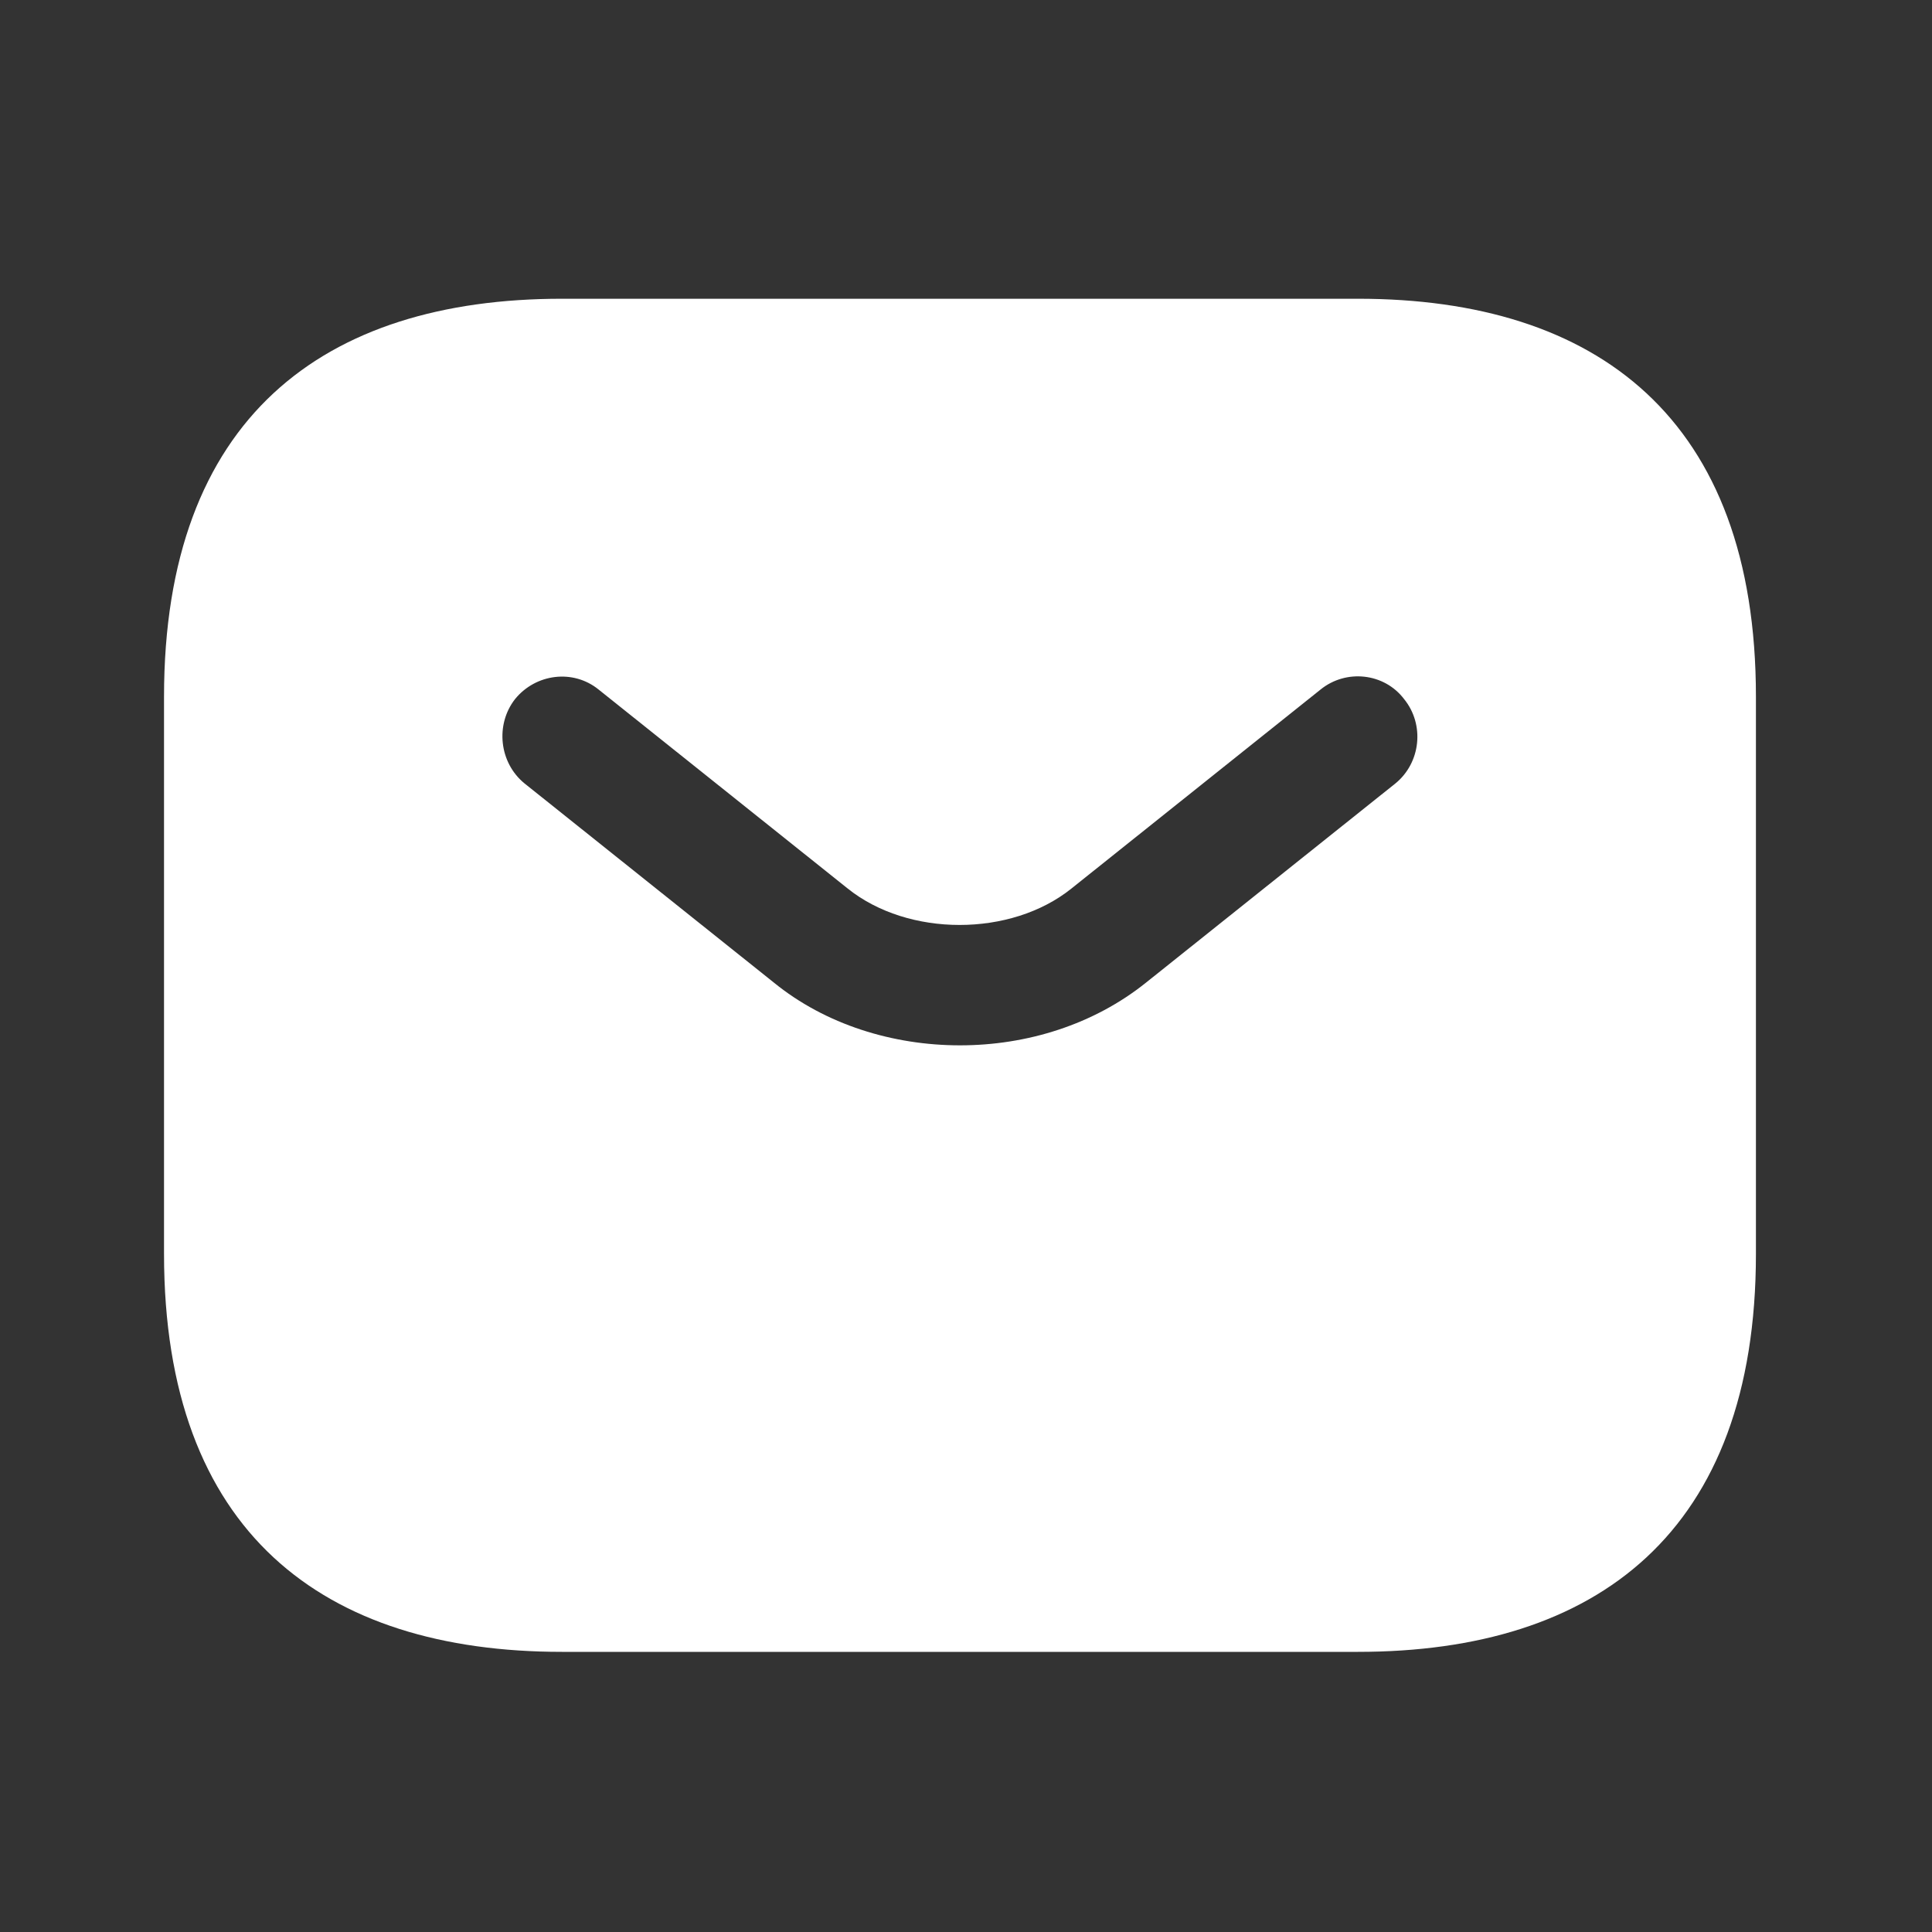 <svg width="89" height="89" viewBox="0 0 89 89" fill="none" xmlns="http://www.w3.org/2000/svg">
<rect x="0" y="0" width="89" height="89" fill="#333333" stroke="none"/>
<path d="M62.556 13.762H25.889C14.889 13.762 7.556 19.262 7.556 32.095V57.762C7.556 70.595 14.889 76.095 25.889 76.095H62.556C73.556 76.095 80.889 70.595 80.889 57.762V32.095C80.889 19.262 73.556 13.762 62.556 13.762ZM64.279 36.092L52.802 45.258C50.382 47.202 47.302 48.155 44.222 48.155C41.142 48.155 38.026 47.202 35.642 45.258L24.166 36.092C22.992 35.138 22.809 33.378 23.726 32.205C24.679 31.032 26.402 30.812 27.576 31.765L39.052 40.932C41.839 43.168 46.569 43.168 49.356 40.932L60.832 31.765C62.006 30.812 63.766 30.995 64.682 32.205C65.636 33.378 65.452 35.138 64.279 36.092Z" fill="white"/>
</svg>
